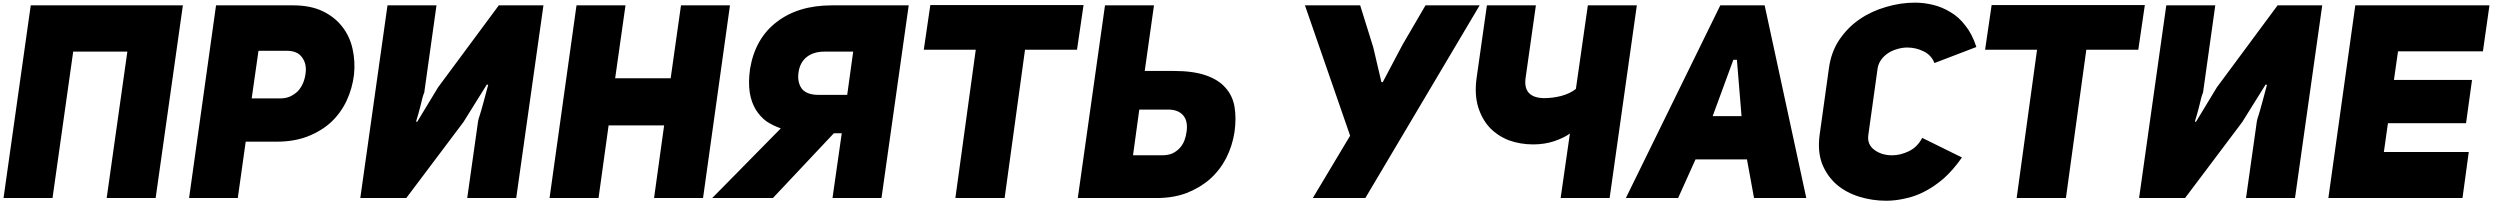 <svg width="101" height="9" viewBox="0 0 101 9" fill="none" xmlns="http://www.w3.org/2000/svg">
<path d="M2.122 8H0.143L1.242 0.216H7.388L6.288 8H4.31L5.145 2.085H2.957L2.122 8ZM8.728 0.216L11.839 0.216C12.315 0.216 12.718 0.297 13.048 0.458C13.378 0.62 13.642 0.832 13.84 1.096C14.038 1.352 14.173 1.649 14.246 1.986C14.32 2.324 14.338 2.668 14.301 3.02C14.257 3.386 14.159 3.734 14.005 4.064C13.851 4.394 13.642 4.684 13.378 4.933C13.114 5.175 12.795 5.369 12.421 5.515C12.055 5.655 11.637 5.724 11.168 5.724H9.926L9.607 8H7.639L8.728 0.216ZM11.311 3.976C11.465 3.976 11.601 3.951 11.718 3.899C11.842 3.841 11.949 3.767 12.037 3.679C12.125 3.584 12.194 3.474 12.246 3.35C12.297 3.225 12.33 3.097 12.345 2.965C12.381 2.708 12.334 2.492 12.202 2.316C12.077 2.14 11.872 2.052 11.586 2.052H10.443L10.168 3.976H11.311ZM19.316 4.889C19.331 4.815 19.353 4.739 19.382 4.658C19.404 4.592 19.426 4.519 19.448 4.438C19.47 4.35 19.496 4.258 19.525 4.163C19.584 3.951 19.65 3.705 19.723 3.427L19.668 3.416L18.722 4.933L16.414 8H14.556L15.655 0.216H17.634L17.139 3.745C17.132 3.745 17.11 3.808 17.073 3.932C17.044 4.05 17.011 4.182 16.974 4.328C16.93 4.504 16.875 4.698 16.809 4.911L16.854 4.922L17.7 3.526L20.152 0.216H21.955L20.855 8H18.876L19.316 4.889ZM24.181 8H22.202L23.291 0.216H25.27L24.852 3.163H27.095L27.512 0.216H29.491L28.403 8H26.424L26.831 5.065H24.588L24.181 8ZM33.633 8L34.007 5.383H33.688L31.226 8H28.774L31.545 5.186C31.332 5.112 31.138 5.017 30.962 4.9C30.793 4.775 30.651 4.618 30.533 4.427C30.416 4.236 30.335 4.009 30.291 3.745C30.247 3.474 30.251 3.152 30.302 2.778C30.442 1.957 30.801 1.327 31.38 0.887C31.959 0.44 32.703 0.216 33.611 0.216H36.712L35.612 8H33.633ZM33.315 2.085C33.014 2.085 32.772 2.159 32.589 2.305C32.406 2.452 32.296 2.661 32.259 2.932C32.223 3.188 32.267 3.405 32.391 3.581C32.523 3.749 32.75 3.833 33.073 3.833H34.227L34.469 2.085H33.315ZM41.411 2.008L40.587 8L38.597 8L39.421 2.008H37.321L37.585 0.205H43.775L43.511 2.008H41.411ZM49.875 5.329C49.816 5.71 49.703 6.065 49.534 6.395C49.366 6.717 49.146 7 48.875 7.241C48.603 7.476 48.288 7.663 47.929 7.802C47.57 7.934 47.174 8 46.742 8H43.543L44.642 0.216H46.621L46.247 2.866H47.412C47.94 2.866 48.373 2.925 48.71 3.042C49.054 3.159 49.322 3.328 49.512 3.548C49.703 3.76 49.824 4.017 49.875 4.317C49.926 4.618 49.926 4.955 49.875 5.329ZM46.94 6.274C47.108 6.274 47.251 6.248 47.368 6.197C47.486 6.138 47.585 6.065 47.665 5.977C47.746 5.889 47.808 5.787 47.852 5.669C47.896 5.552 47.925 5.431 47.94 5.307C47.977 5.021 47.929 4.804 47.797 4.658C47.665 4.504 47.464 4.427 47.193 4.427H46.027L45.774 6.274H46.94ZM55.809 3.317H55.864L56.666 1.8L57.59 0.216H59.778L55.16 8H53.038L54.545 5.482L52.72 0.216H54.951L55.479 1.909L55.809 3.317ZM63.424 5.394C63.277 5.504 63.068 5.607 62.797 5.702C62.533 5.79 62.248 5.834 61.94 5.834C61.595 5.834 61.269 5.779 60.961 5.669C60.661 5.552 60.404 5.383 60.192 5.164C59.979 4.936 59.822 4.658 59.719 4.328C59.616 3.991 59.594 3.603 59.653 3.163L60.071 0.216H62.05L61.632 3.163C61.566 3.683 61.811 3.951 62.368 3.965C62.603 3.965 62.837 3.936 63.072 3.877C63.314 3.811 63.512 3.716 63.666 3.592L64.149 0.216H66.128L65.029 8H63.05L63.424 5.394ZM72.974 8H70.863L70.577 6.439H68.499L67.796 8H65.685L69.5 0.216L71.292 0.216L72.974 8ZM70.358 4.691L70.171 2.415H70.028L69.192 4.691H70.358ZM79.263 6.362C79.021 6.706 78.772 6.992 78.515 7.219C78.258 7.439 77.998 7.615 77.734 7.747C77.478 7.879 77.218 7.971 76.954 8.022C76.697 8.081 76.448 8.11 76.206 8.11C75.825 8.11 75.459 8.055 75.107 7.945C74.755 7.835 74.451 7.67 74.195 7.45C73.938 7.223 73.744 6.945 73.612 6.615C73.487 6.278 73.454 5.889 73.513 5.449L73.887 2.767C73.945 2.327 74.085 1.942 74.304 1.613C74.532 1.276 74.806 0.997 75.129 0.777C75.451 0.557 75.807 0.392 76.195 0.282C76.584 0.165 76.972 0.107 77.361 0.107C77.603 0.107 77.844 0.136 78.086 0.194C78.335 0.253 78.574 0.352 78.801 0.491C79.028 0.623 79.23 0.806 79.406 1.041C79.589 1.268 79.735 1.554 79.845 1.899L78.152 2.547C78.064 2.327 77.918 2.17 77.713 2.074C77.507 1.972 77.287 1.92 77.053 1.92C76.914 1.92 76.774 1.942 76.635 1.986C76.503 2.023 76.382 2.078 76.272 2.151C76.162 2.225 76.071 2.313 75.998 2.415C75.924 2.518 75.876 2.635 75.855 2.767L75.481 5.449C75.444 5.706 75.525 5.908 75.723 6.054C75.921 6.201 76.159 6.274 76.437 6.274C76.664 6.274 76.892 6.219 77.119 6.109C77.346 5.999 77.526 5.82 77.657 5.57L79.263 6.362ZM84.287 2.008L83.463 8H81.473L82.297 2.008H80.198L80.462 0.205H86.651L86.387 2.008H84.287ZM91.179 4.889C91.194 4.815 91.216 4.739 91.245 4.658C91.267 4.592 91.289 4.519 91.311 4.438C91.333 4.35 91.359 4.258 91.388 4.163C91.447 3.951 91.513 3.705 91.586 3.427L91.531 3.416L90.585 4.933L88.277 8H86.419L87.518 0.216H89.497L89.002 3.745C88.995 3.745 88.973 3.808 88.936 3.932C88.907 4.05 88.874 4.182 88.838 4.328C88.793 4.504 88.739 4.698 88.673 4.911L88.717 4.922L89.563 3.526L92.015 0.216H93.818L92.718 8H90.739L91.179 4.889ZM96.715 3.229H99.87L99.628 4.977H96.473L96.308 6.142H99.738L99.485 8H94.066L95.154 0.216H100.574L100.31 2.074H96.88L96.715 3.229Z" fill="black"/>
</svg>
